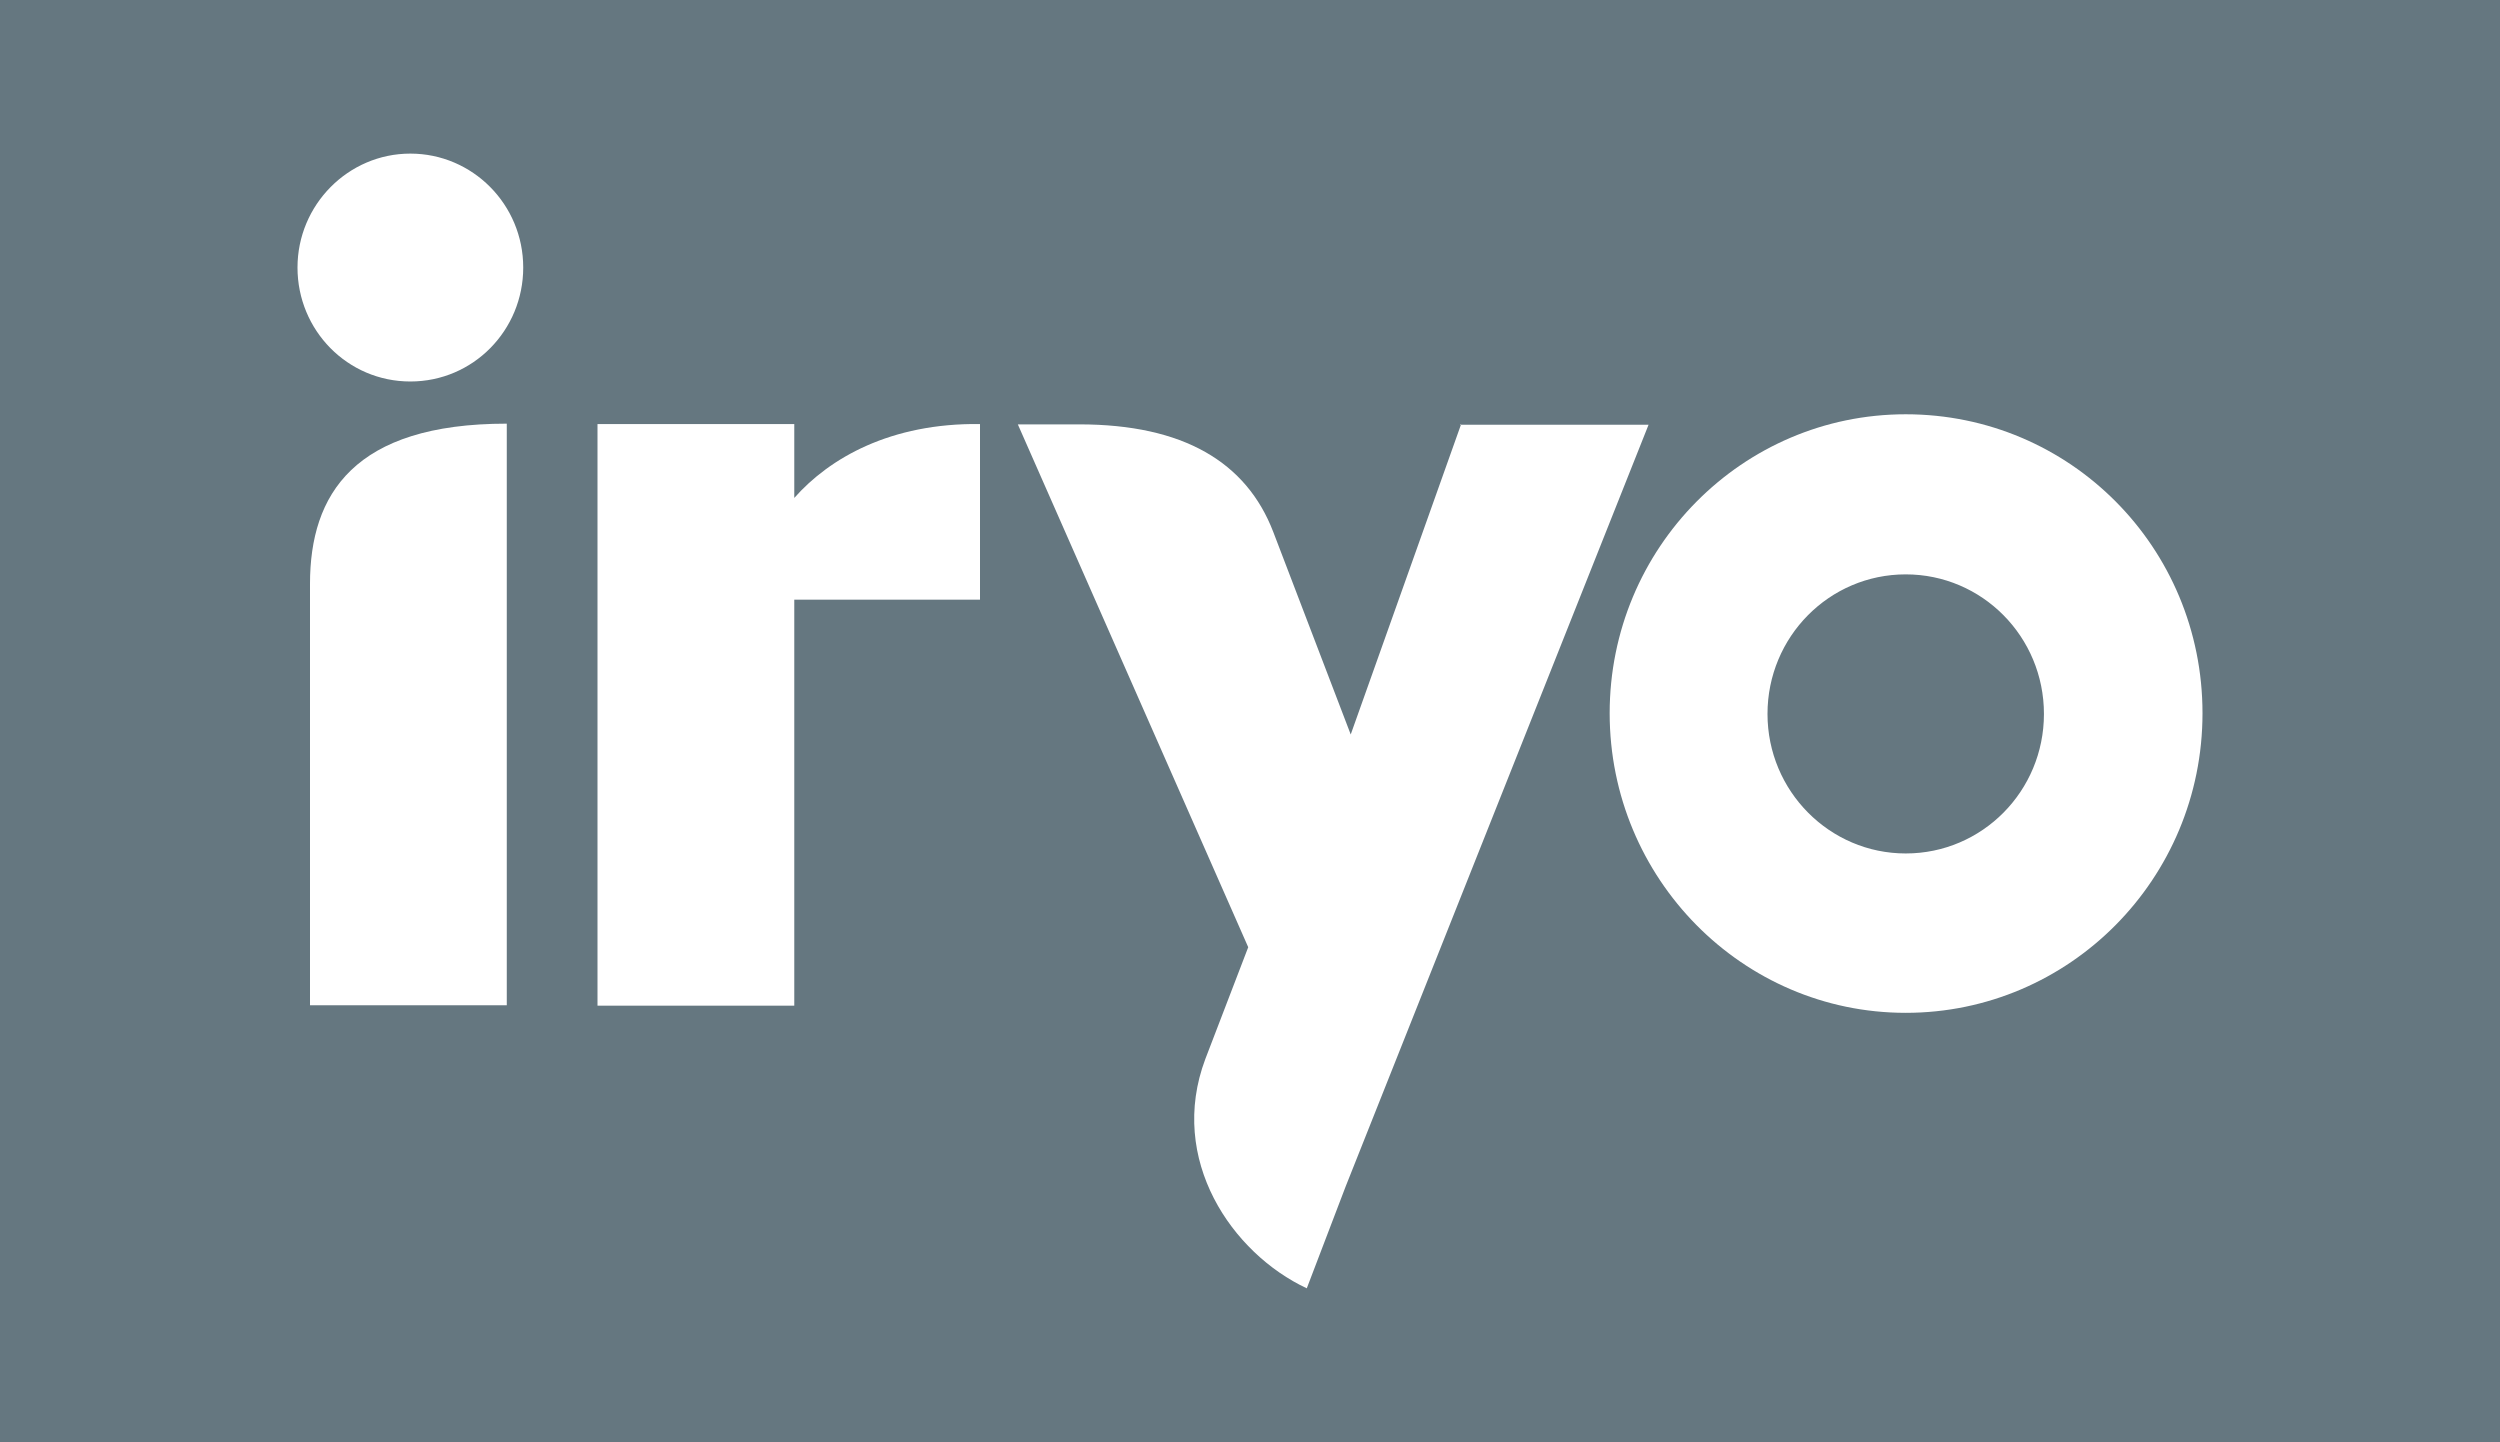<svg width="52" height="30" viewBox="0 0 52 30" fill="none" xmlns="http://www.w3.org/2000/svg">
<rect x="0" y="0" width="52" height="30" fill="#333333" stroke="none"/>
<g clip-path="url(#clip0_13030_12)">
<path d="M52 0H0V30H52V0Z" fill="#657780"/>
<path d="M16.521 12.473H20.384V8.82C18.527 8.797 17.256 9.525 16.521 10.357V8.82H12.428V20.918H16.521V12.473Z" fill="white"/>
<path d="M6.448 12.143V20.91H10.541V8.812C7.362 8.812 6.448 10.283 6.448 12.143Z" fill="white"/>
<path d="M39.639 8.617C36.237 8.617 33.481 11.4 33.481 14.835C33.481 18.27 36.237 21.067 39.639 21.067C43.041 21.067 45.812 18.285 45.812 14.835C45.812 11.385 43.056 8.617 39.639 8.617ZM39.639 17.752C38.057 17.752 36.764 16.455 36.764 14.85C36.764 13.245 38.049 11.947 39.639 11.947C41.229 11.947 42.514 13.245 42.514 14.85C42.514 16.455 41.229 17.752 39.639 17.752Z" fill="white"/>
<path d="M10.883 5.565C10.883 4.252 9.828 3.195 8.535 3.195C7.243 3.195 6.188 4.26 6.188 5.565C6.188 6.87 7.228 7.935 8.535 7.935C9.843 7.935 10.883 6.87 10.883 5.565Z" fill="white"/>
<path d="M30.39 8.827L28.095 15.277L26.483 11.062C25.926 9.615 24.618 8.827 22.449 8.827H21.171L25.963 19.702L25.071 22.027C24.284 24.12 25.628 26.07 27.181 26.797L27.991 24.675L34.29 8.835H30.375V8.82L30.39 8.827Z" fill="white"/>
</g>
<defs>
<clipPath id="clip0_13030_12">
<rect width="52" height="30" fill="white"/>
</clipPath>
</defs>
</svg>
